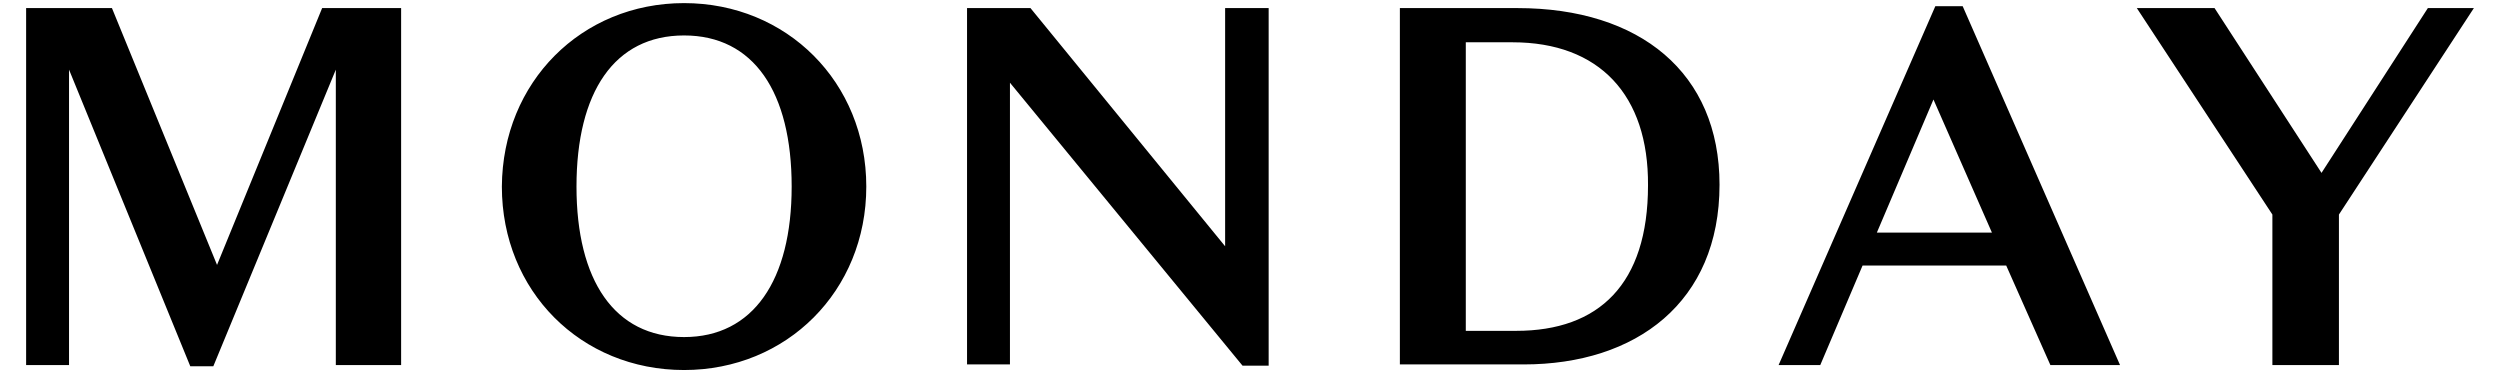 <?xml version="1.0" encoding="utf-8"?>
<!-- Generator: Adobe Illustrator 22.1.0, SVG Export Plug-In . SVG Version: 6.00 Build 0)  -->
<svg version="1.1" id="Layer_1" xmlns="http://www.w3.org/2000/svg" xmlns:xlink="http://www.w3.org/1999/xlink" x="0px" y="0px"
	 viewBox="0 0 402 60" style="enable-background:new 0 0 402 60;" xml:space="preserve">
<path d="M51.8,1.3h12.7v57.4H54V11.2L34.3,58.9h-3.7L11.1,11.2v47.5H4.2V1.3H18l16.9,41.3L51.8,1.3z M110,0.5
	c16.5,0,29.3,12.7,29.3,29.5c0,16.8-12.8,29.5-29.3,29.5c-16.6,0-29.3-12.7-29.3-29.5C80.8,13.2,93.5,0.5,110,0.5z M110,54.2
	c11.1,0,17.3-9.1,17.3-24.2c0-15.2-6.1-24.3-17.3-24.3c-11.2,0-17.3,9.1-17.3,24.3C92.7,45.1,98.8,54.2,110,54.2z M197.1,1.3h6.9
	v57.5h-4.2l-37.4-45.5v45.3h-6.9V1.3h10.2l31.3,38.3V1.3z M225.1,58.7V1.3h18.9c19.7,0,32.5,10.4,32.5,28.4
	c0,18.9-13.4,28.9-31.5,28.9H225.1z M243.2,6.8h-7.5v46.4h8.1c13.3,0,21.2-7.5,21.2-23.4C265.1,15.3,257.2,6.8,243.2,6.8z
	 M322.6,42.7h-23.1l-6.8,16H286L311.2,1h4.4l25.3,57.7h-11.2L322.6,42.7z M301.8,37.4h18.5L310.9,16L301.8,37.4z M390.4,1.3h7.4
	l-21.7,33.2v24.2h-10.7V34.5L343.6,1.3h12.5l17.2,26.5L390.4,1.3z"/>
</svg>
